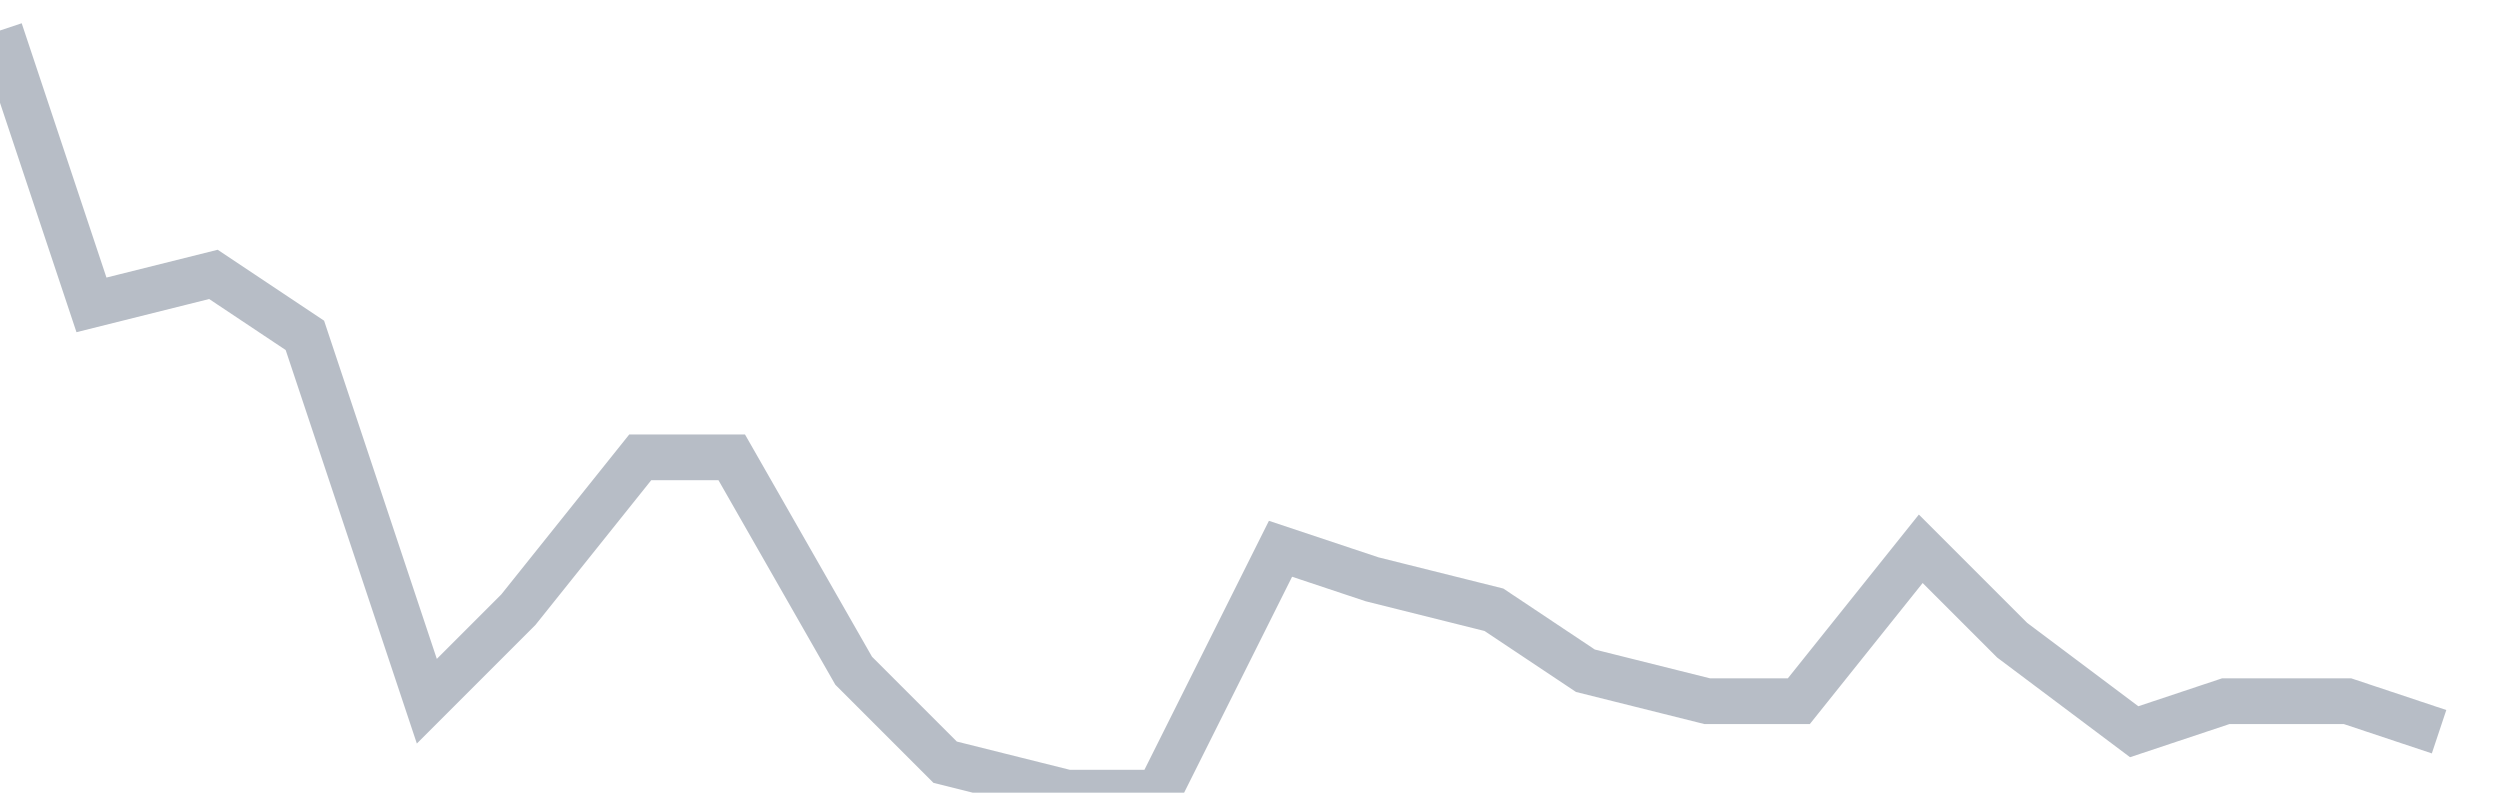 <svg width="82" height="26" fill="none" xmlns="http://www.w3.org/2000/svg"><path d="M0 1l3 9 4-1 3 2 4 12 3-3 4-5h3l4 7 3 3 4 1h3l4-8 3 1 4 1 3 2 4 1h3l4-5 3 3 4 3 3-1h4l3 1" stroke="#B7BDC6" stroke-width="1.5"/></svg>